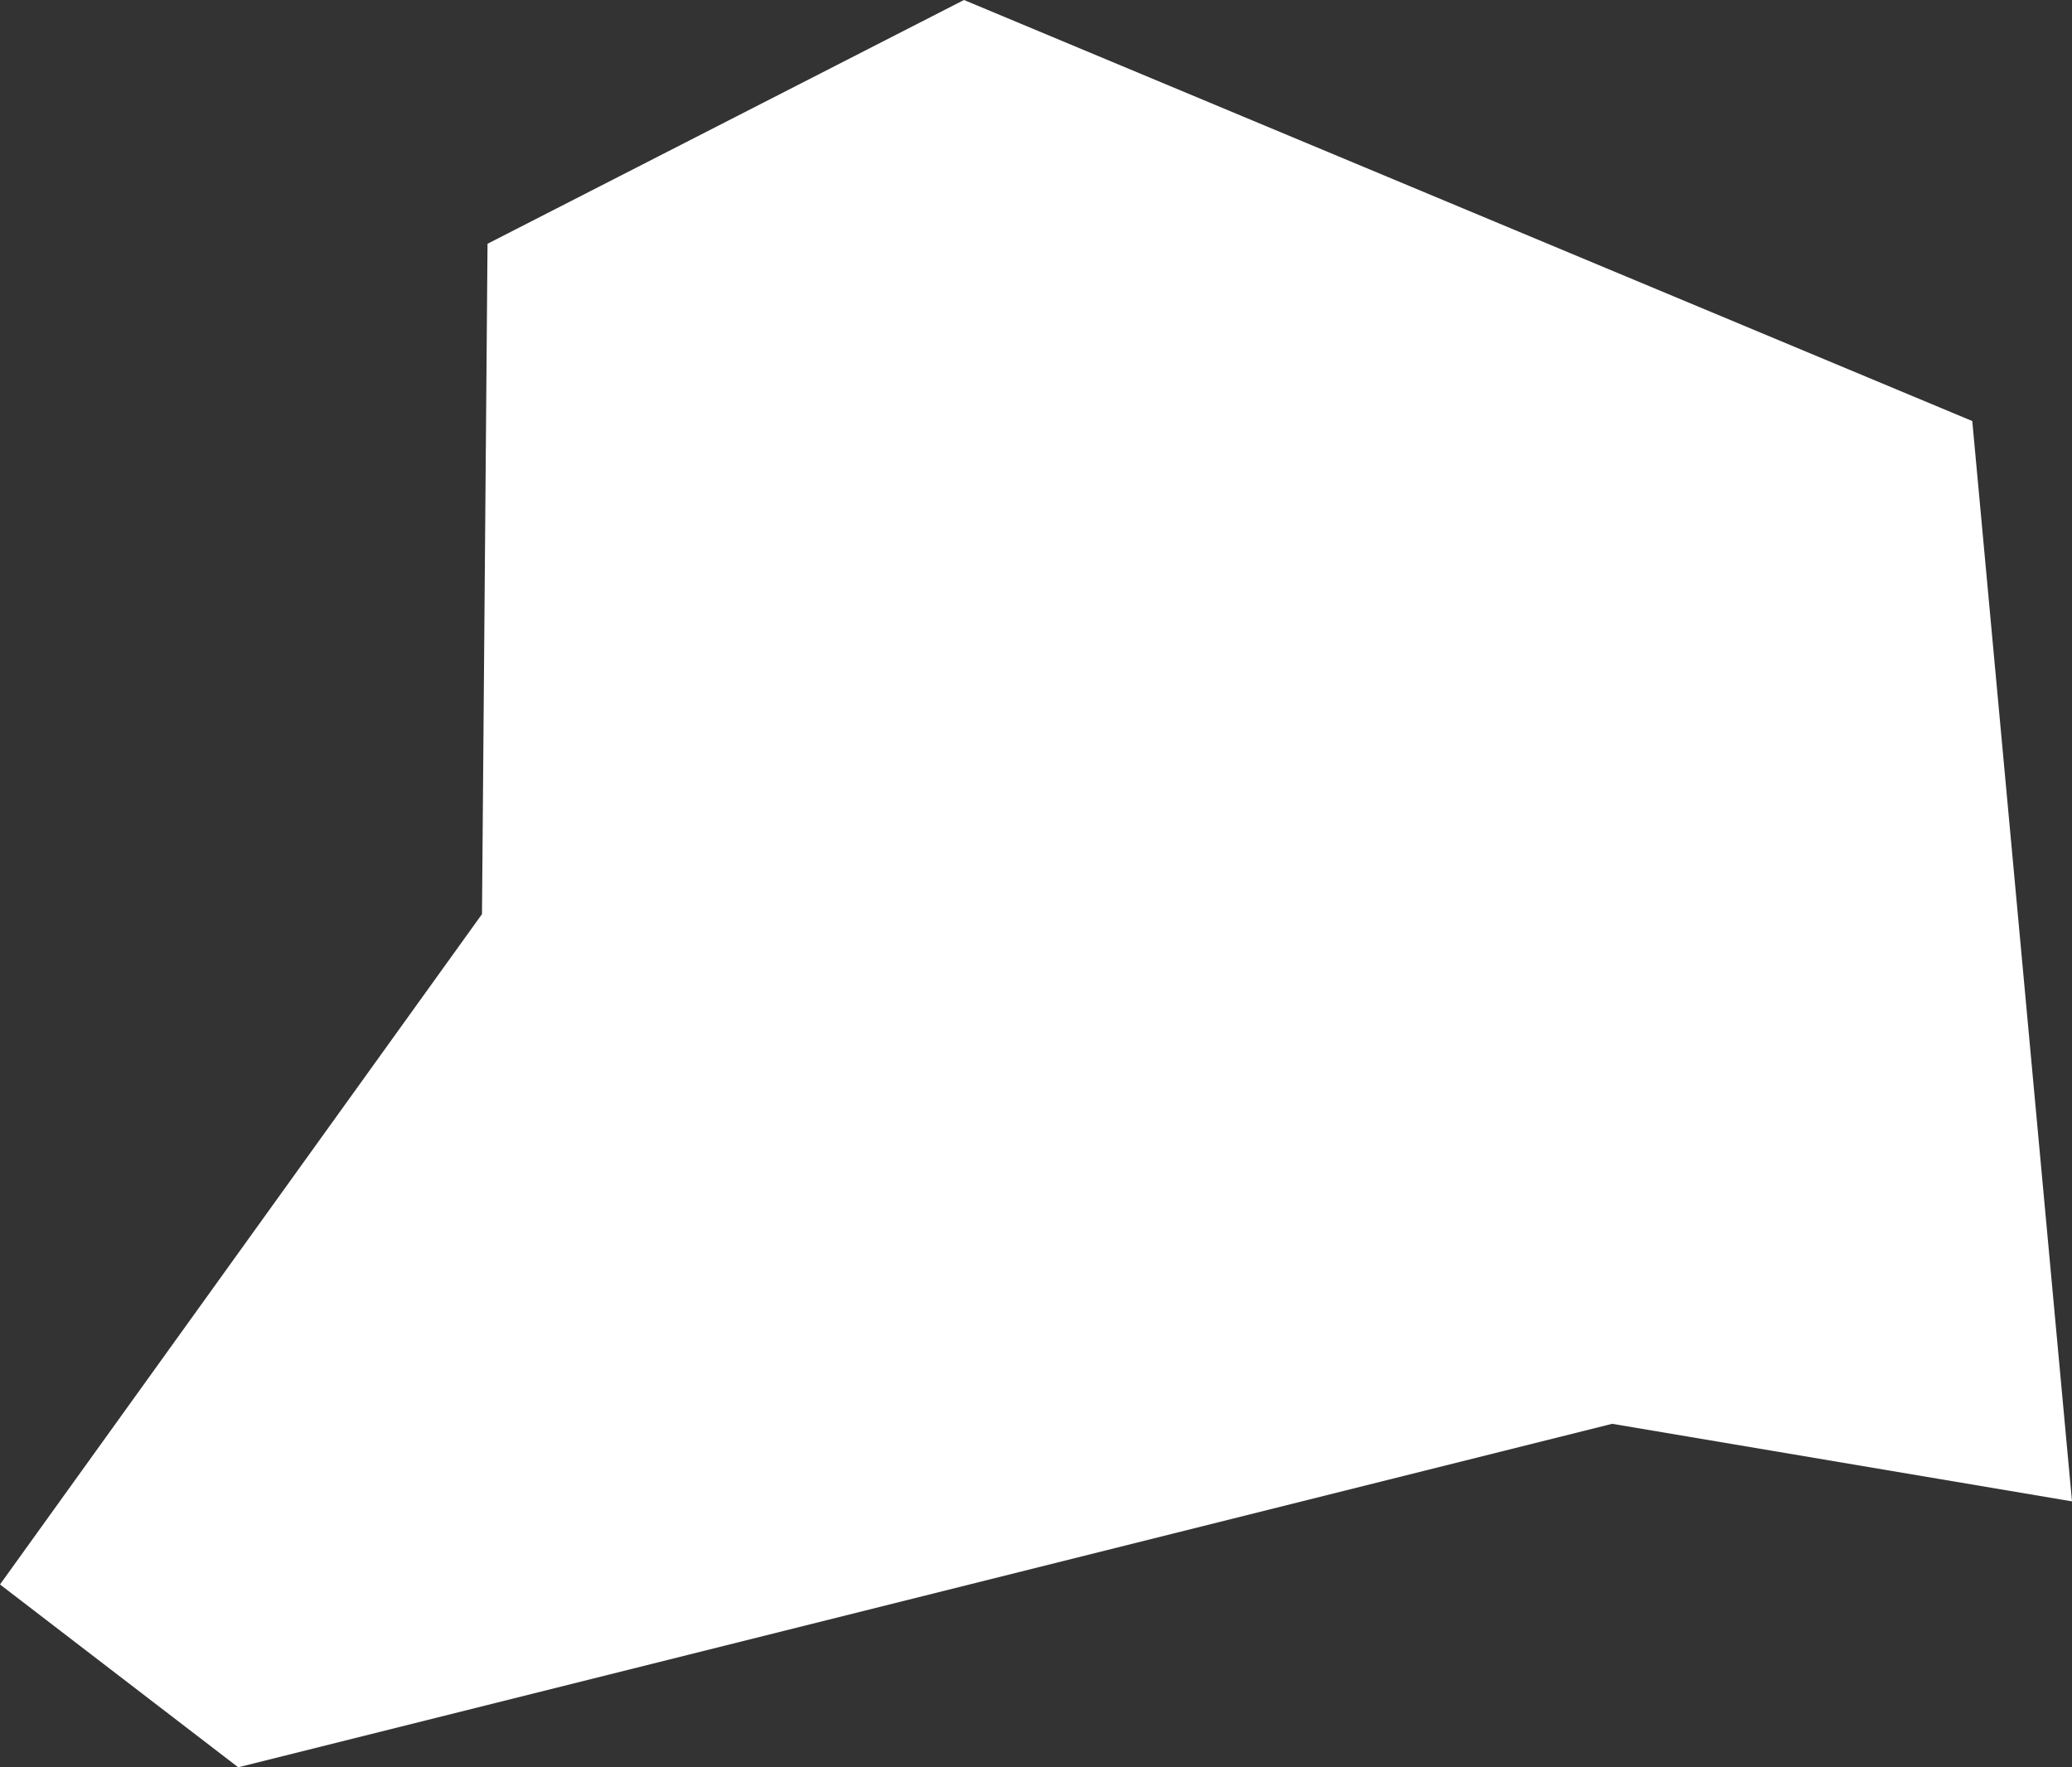 <?xml version="1.0" encoding="UTF-8" standalone="no"?>
<svg xmlns:xlink="http://www.w3.org/1999/xlink" height="15.95px" width="18.7px" xmlns="http://www.w3.org/2000/svg">
  <rect width="100%" height="100%" fill="#333333" stroke="none"/>
  <g transform="matrix(1.0, 0.0, 0.0, 1.0, 0.0, 0.0)">
    <path d="M17.8 3.8 L18.7 13.55 14.55 12.85 2.15 15.95 0.0 14.3 4.35 8.25 4.4 2.2 8.7 0.0 17.8 3.8" fill="#ffffff" fill-rule="evenodd" stroke="none"/>
  </g>
</svg>
